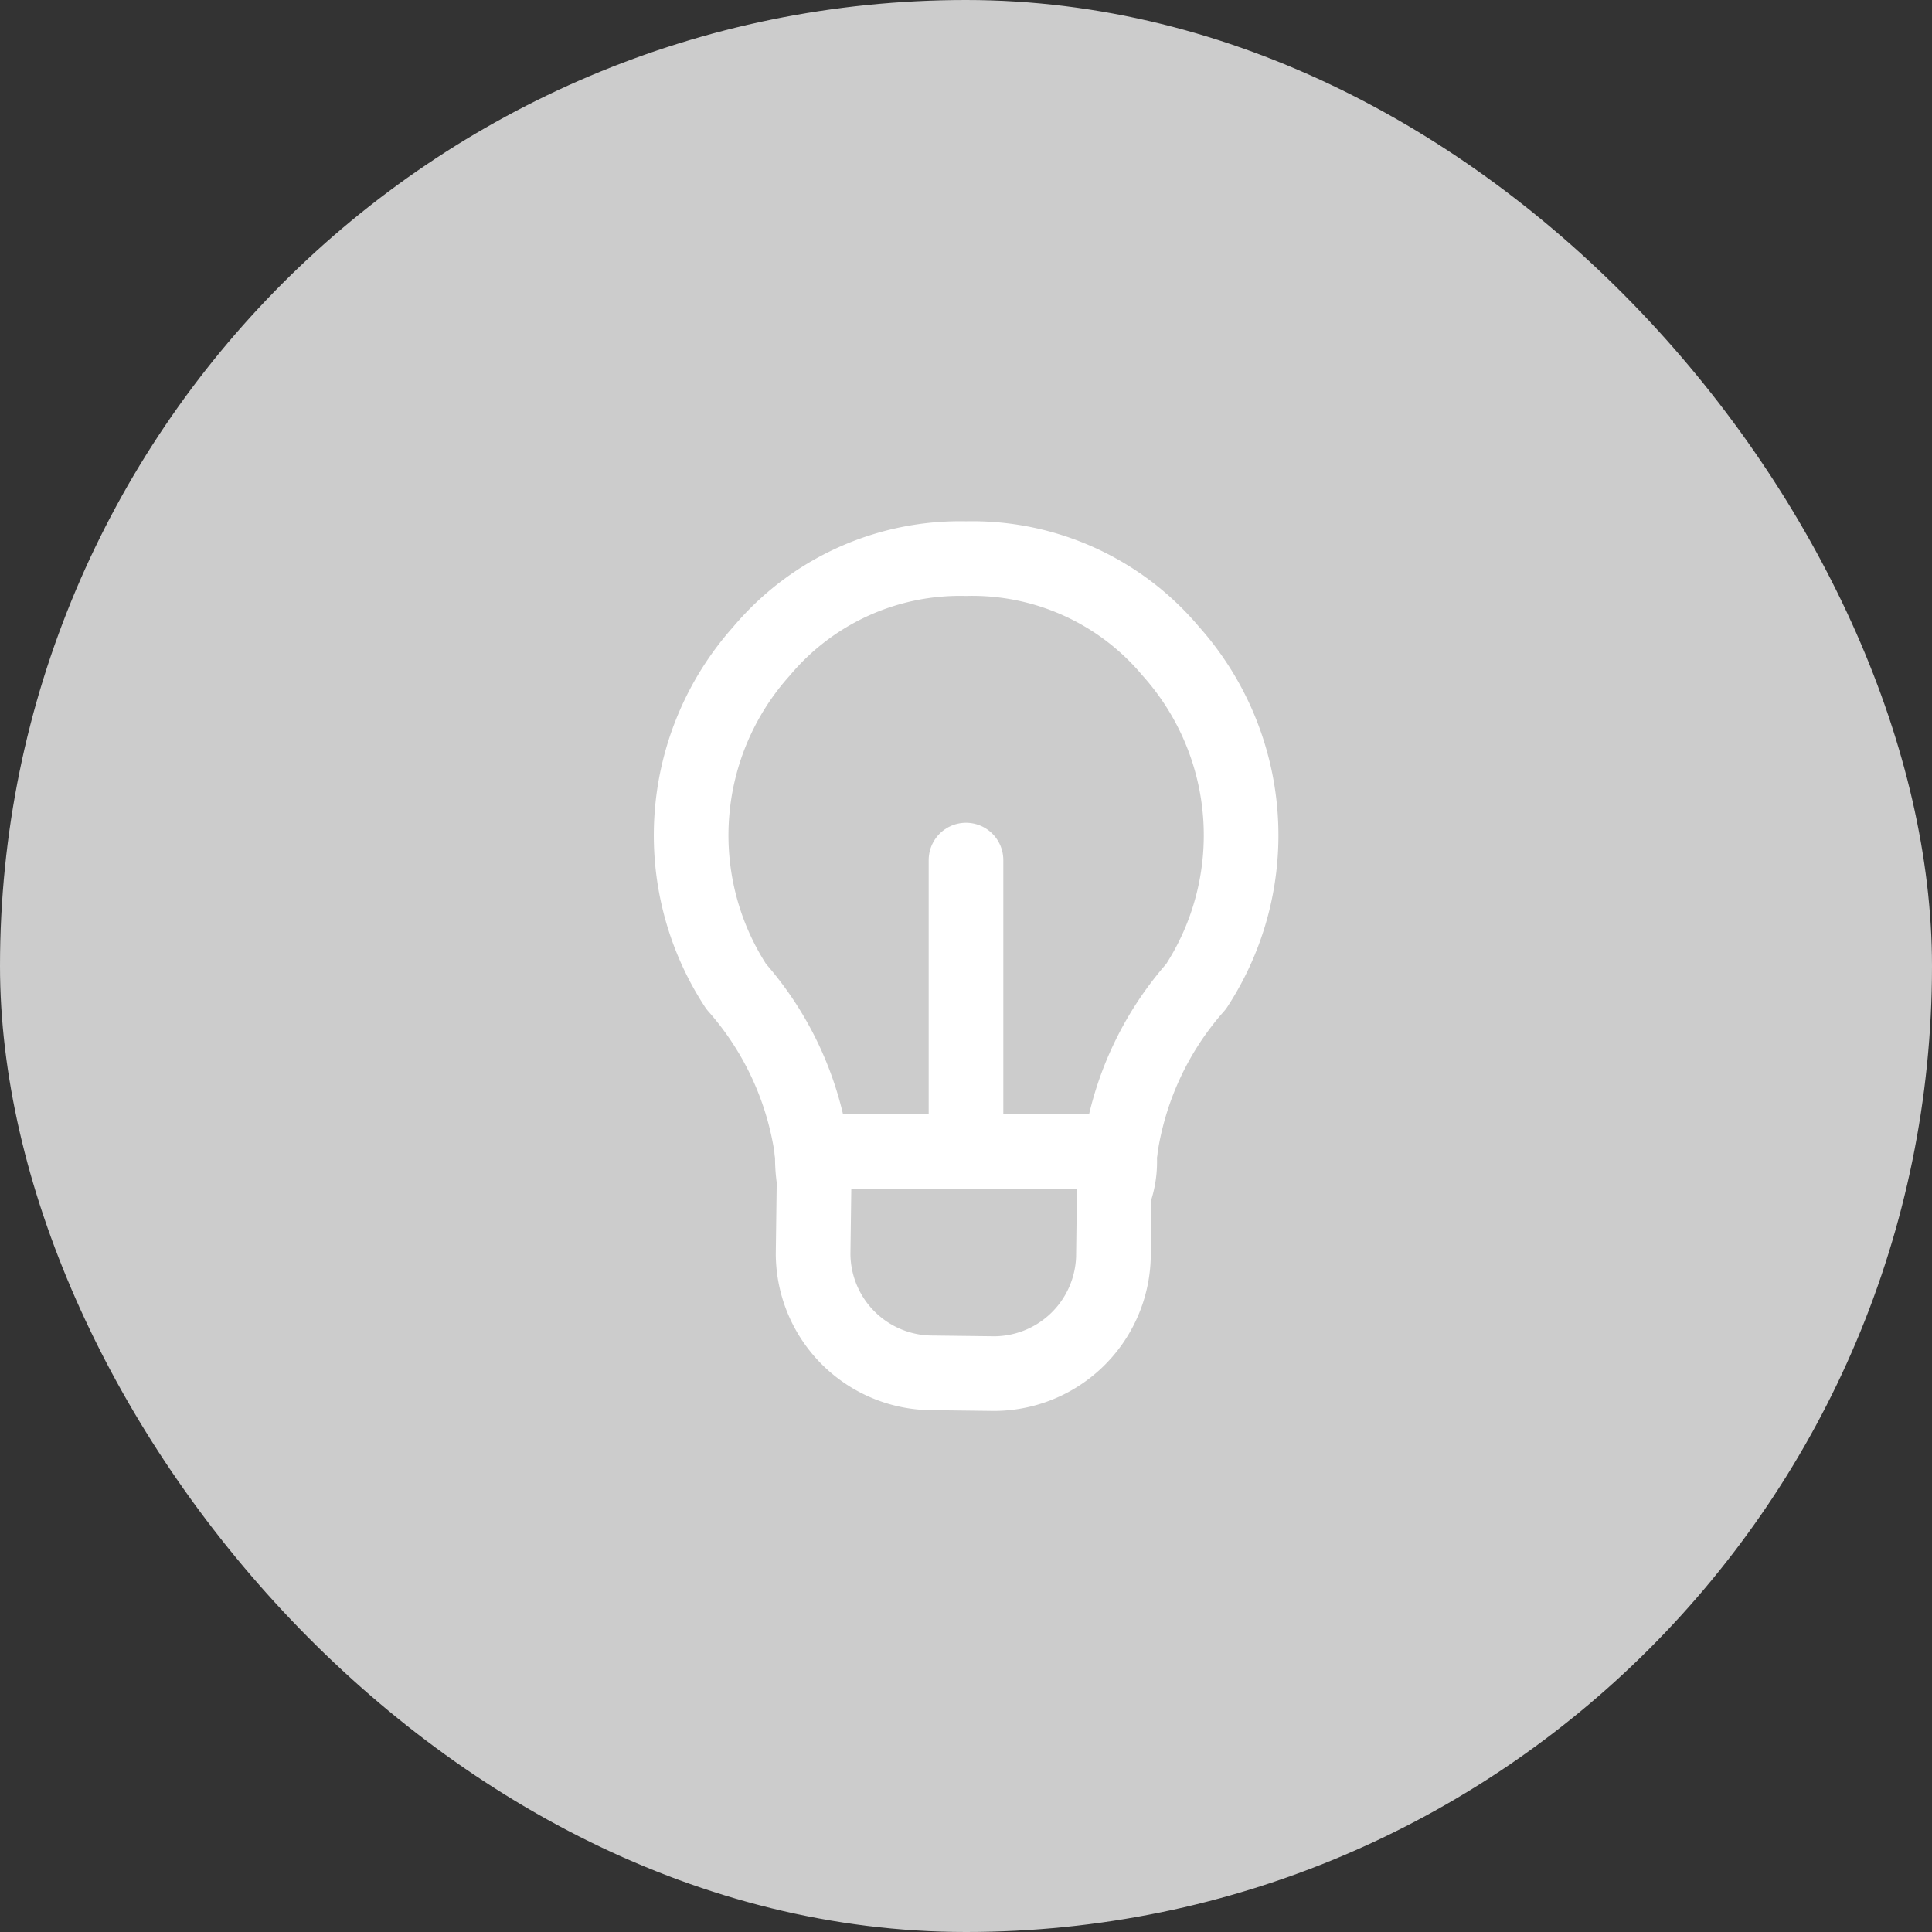 <svg xmlns="http://www.w3.org/2000/svg" xmlns:xlink="http://www.w3.org/1999/xlink" width="44" height="44" viewBox="0 0 44 44">
  <rect x="0" y="0" width="44" height="44" fill="#333333" stroke="none"/>
  <defs>
    <clipPath id="clip-path">
      <rect id="사각형_17694" data-name="사각형 17694" width="16" height="22" transform="translate(-1 -1)" fill="#ccc" stroke="#fff" stroke-width="1.7"/>
    </clipPath>
  </defs>
  <g id="폐형광등수거함_비활성" transform="translate(-636 -865)">
    <g id="그룹_42900" data-name="그룹 42900" transform="translate(588 48)">
      <g id="그룹_42901" data-name="그룹 42901" transform="translate(48 817)">
        <rect id="사각형_17387" data-name="사각형 17387" width="44" height="44" rx="22" fill="#ccc"/>
      </g>
      <g id="그룹_43962" data-name="그룹 43962" transform="translate(63 829)">
        <g id="그룹_43536" data-name="그룹 43536" clip-path="url(#clip-path)">
          <path id="패스_66394" data-name="패스 66394" d="M7.09,29.909c0,.052.009.106.009.157a3.382,3.382,0,0,0,.039.5l-.022,1.681a2.722,2.722,0,0,0,2.738,2.709l1.294.016a2.727,2.727,0,0,0,2.807-2.641l.019-1.475a2.066,2.066,0,0,0,.123-.795c0-.05.007-.105.009-.157Z" transform="translate(-3.598 -15.69)" fill="#ccc" stroke="#fff" stroke-linecap="round" stroke-linejoin="round" stroke-width="1.7"/>
          <path id="패스_66395" data-name="패스 66395" d="M13,11.255a6.292,6.292,0,0,0-.578-7.641A5.9,5.9,0,0,0,7.761,1.509,5.9,5.9,0,0,0,3.107,3.614a6.288,6.288,0,0,0-.579,7.641,7.154,7.154,0,0,1,1.726,3.751H11.27A7.15,7.15,0,0,1,13,11.255Z" transform="translate(-0.761 -0.787)" fill="#ccc" stroke="#fff" stroke-linecap="round" stroke-linejoin="round" stroke-width="1.7"/>
          <line id="선_1654" data-name="선 1654" y1="6.577" transform="translate(7 7.588)" fill="none" stroke="#fff" stroke-linecap="round" stroke-linejoin="round" stroke-width="1.7"/>
        </g>
      </g>
    </g>
  </g>
</svg>
